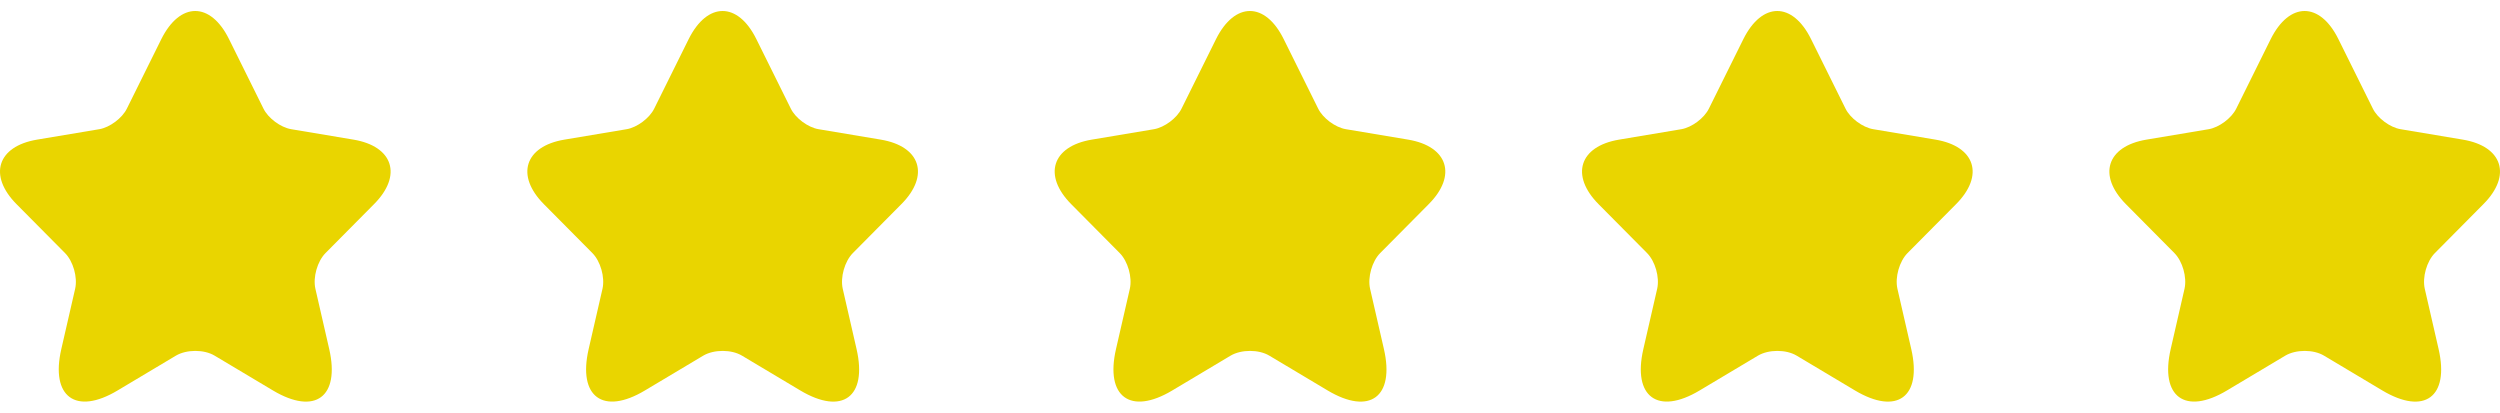 <svg width="206" height="34" viewBox="0 0 206 34" fill="none" xmlns="http://www.w3.org/2000/svg">
<path d="M18.874 3.23L21.706 8.942C22.093 9.737 23.122 10.499 23.991 10.645L29.125 11.505C32.407 12.057 33.18 14.458 30.814 16.827L26.824 20.851C26.148 21.532 25.778 22.846 25.987 23.788L27.129 28.768C28.03 32.711 25.955 34.236 22.495 32.176L17.683 29.304C16.814 28.785 15.382 28.785 14.497 29.304L9.686 32.176C6.242 34.236 4.15 32.695 5.051 28.768L6.194 23.788C6.403 22.846 6.033 21.532 5.357 20.851L1.366 16.827C-0.983 14.458 -0.227 12.057 3.056 11.505L8.189 10.645C9.042 10.499 10.072 9.737 10.458 8.942L13.29 3.23C14.835 0.132 17.345 0.132 18.874 3.23Z" fill="#E9D500"/>
<path d="M62.327 3.23L65.159 8.942C65.546 9.737 66.576 10.499 67.445 10.645L72.578 11.505C75.861 12.057 76.633 14.458 74.267 16.827L70.277 20.851C69.601 21.532 69.231 22.846 69.44 23.788L70.582 28.768C71.484 32.711 69.408 34.236 65.948 32.176L61.136 29.304C60.267 28.785 58.835 28.785 57.95 29.304L53.139 32.176C49.695 34.236 47.603 32.695 48.504 28.768L49.647 23.788C49.856 22.846 49.486 21.532 48.81 20.851L44.819 16.827C42.47 14.458 43.226 12.057 46.509 11.505L51.642 10.645C52.495 10.499 53.525 9.737 53.911 8.942L56.743 3.23C58.288 0.132 60.799 0.132 62.327 3.23Z" fill="#E9D500"/>
<path d="M105.78 3.23L108.613 8.942C108.999 9.737 110.029 10.499 110.898 10.645L116.031 11.505C119.314 12.057 120.086 14.458 117.721 16.827L113.73 20.851C113.054 21.532 112.684 22.846 112.893 23.788L114.036 28.768C114.937 32.711 112.861 34.236 109.401 32.176L104.59 29.304C103.721 28.785 102.288 28.785 101.403 29.304L96.592 32.176C93.148 34.236 91.056 32.695 91.957 28.768L93.1 23.788C93.309 22.846 92.939 21.532 92.263 20.851L88.272 16.827C85.923 14.458 86.679 12.057 89.962 11.505L95.095 10.645C95.948 10.499 96.978 9.737 97.364 8.942L100.197 3.23C101.741 0.132 104.252 0.132 105.78 3.23Z" fill="#E9D500"/>
<path d="M149.234 3.23L152.066 8.942C152.452 9.737 153.482 10.499 154.351 10.645L159.484 11.505C162.767 12.057 163.539 14.458 161.174 16.827L157.183 20.851C156.507 21.532 156.137 22.846 156.346 23.788L157.489 28.768C158.39 32.711 156.314 34.236 152.854 32.176L148.043 29.304C147.174 28.785 145.742 28.785 144.857 29.304L140.045 32.176C136.601 34.236 134.509 32.695 135.411 28.768L136.553 23.788C136.762 22.846 136.392 21.532 135.716 20.851L131.725 16.827C129.376 14.458 130.132 12.057 133.415 11.505L138.548 10.645C139.401 10.499 140.431 9.737 140.817 8.942L143.65 3.23C145.194 0.132 147.705 0.132 149.234 3.23Z" fill="#E9D500"/>
<path d="M192.687 3.23L195.519 8.942C195.905 9.737 196.935 10.499 197.804 10.645L202.937 11.505C206.22 12.057 206.992 14.458 204.627 16.827L200.636 20.851C199.96 21.532 199.59 22.846 199.799 23.788L200.942 28.768C201.843 32.711 199.767 34.236 196.307 32.176L191.496 29.304C190.627 28.785 189.195 28.785 188.31 29.304L183.498 32.176C180.054 34.236 177.963 32.695 178.864 28.768L180.006 23.788C180.215 22.846 179.845 21.532 179.169 20.851L175.179 16.827C172.829 14.458 173.585 12.057 176.868 11.505L182.002 10.645C182.854 10.499 183.884 9.737 184.271 8.942L187.103 3.23C188.648 0.132 191.158 0.132 192.687 3.23Z" fill="#E9D500"/>
</svg>

